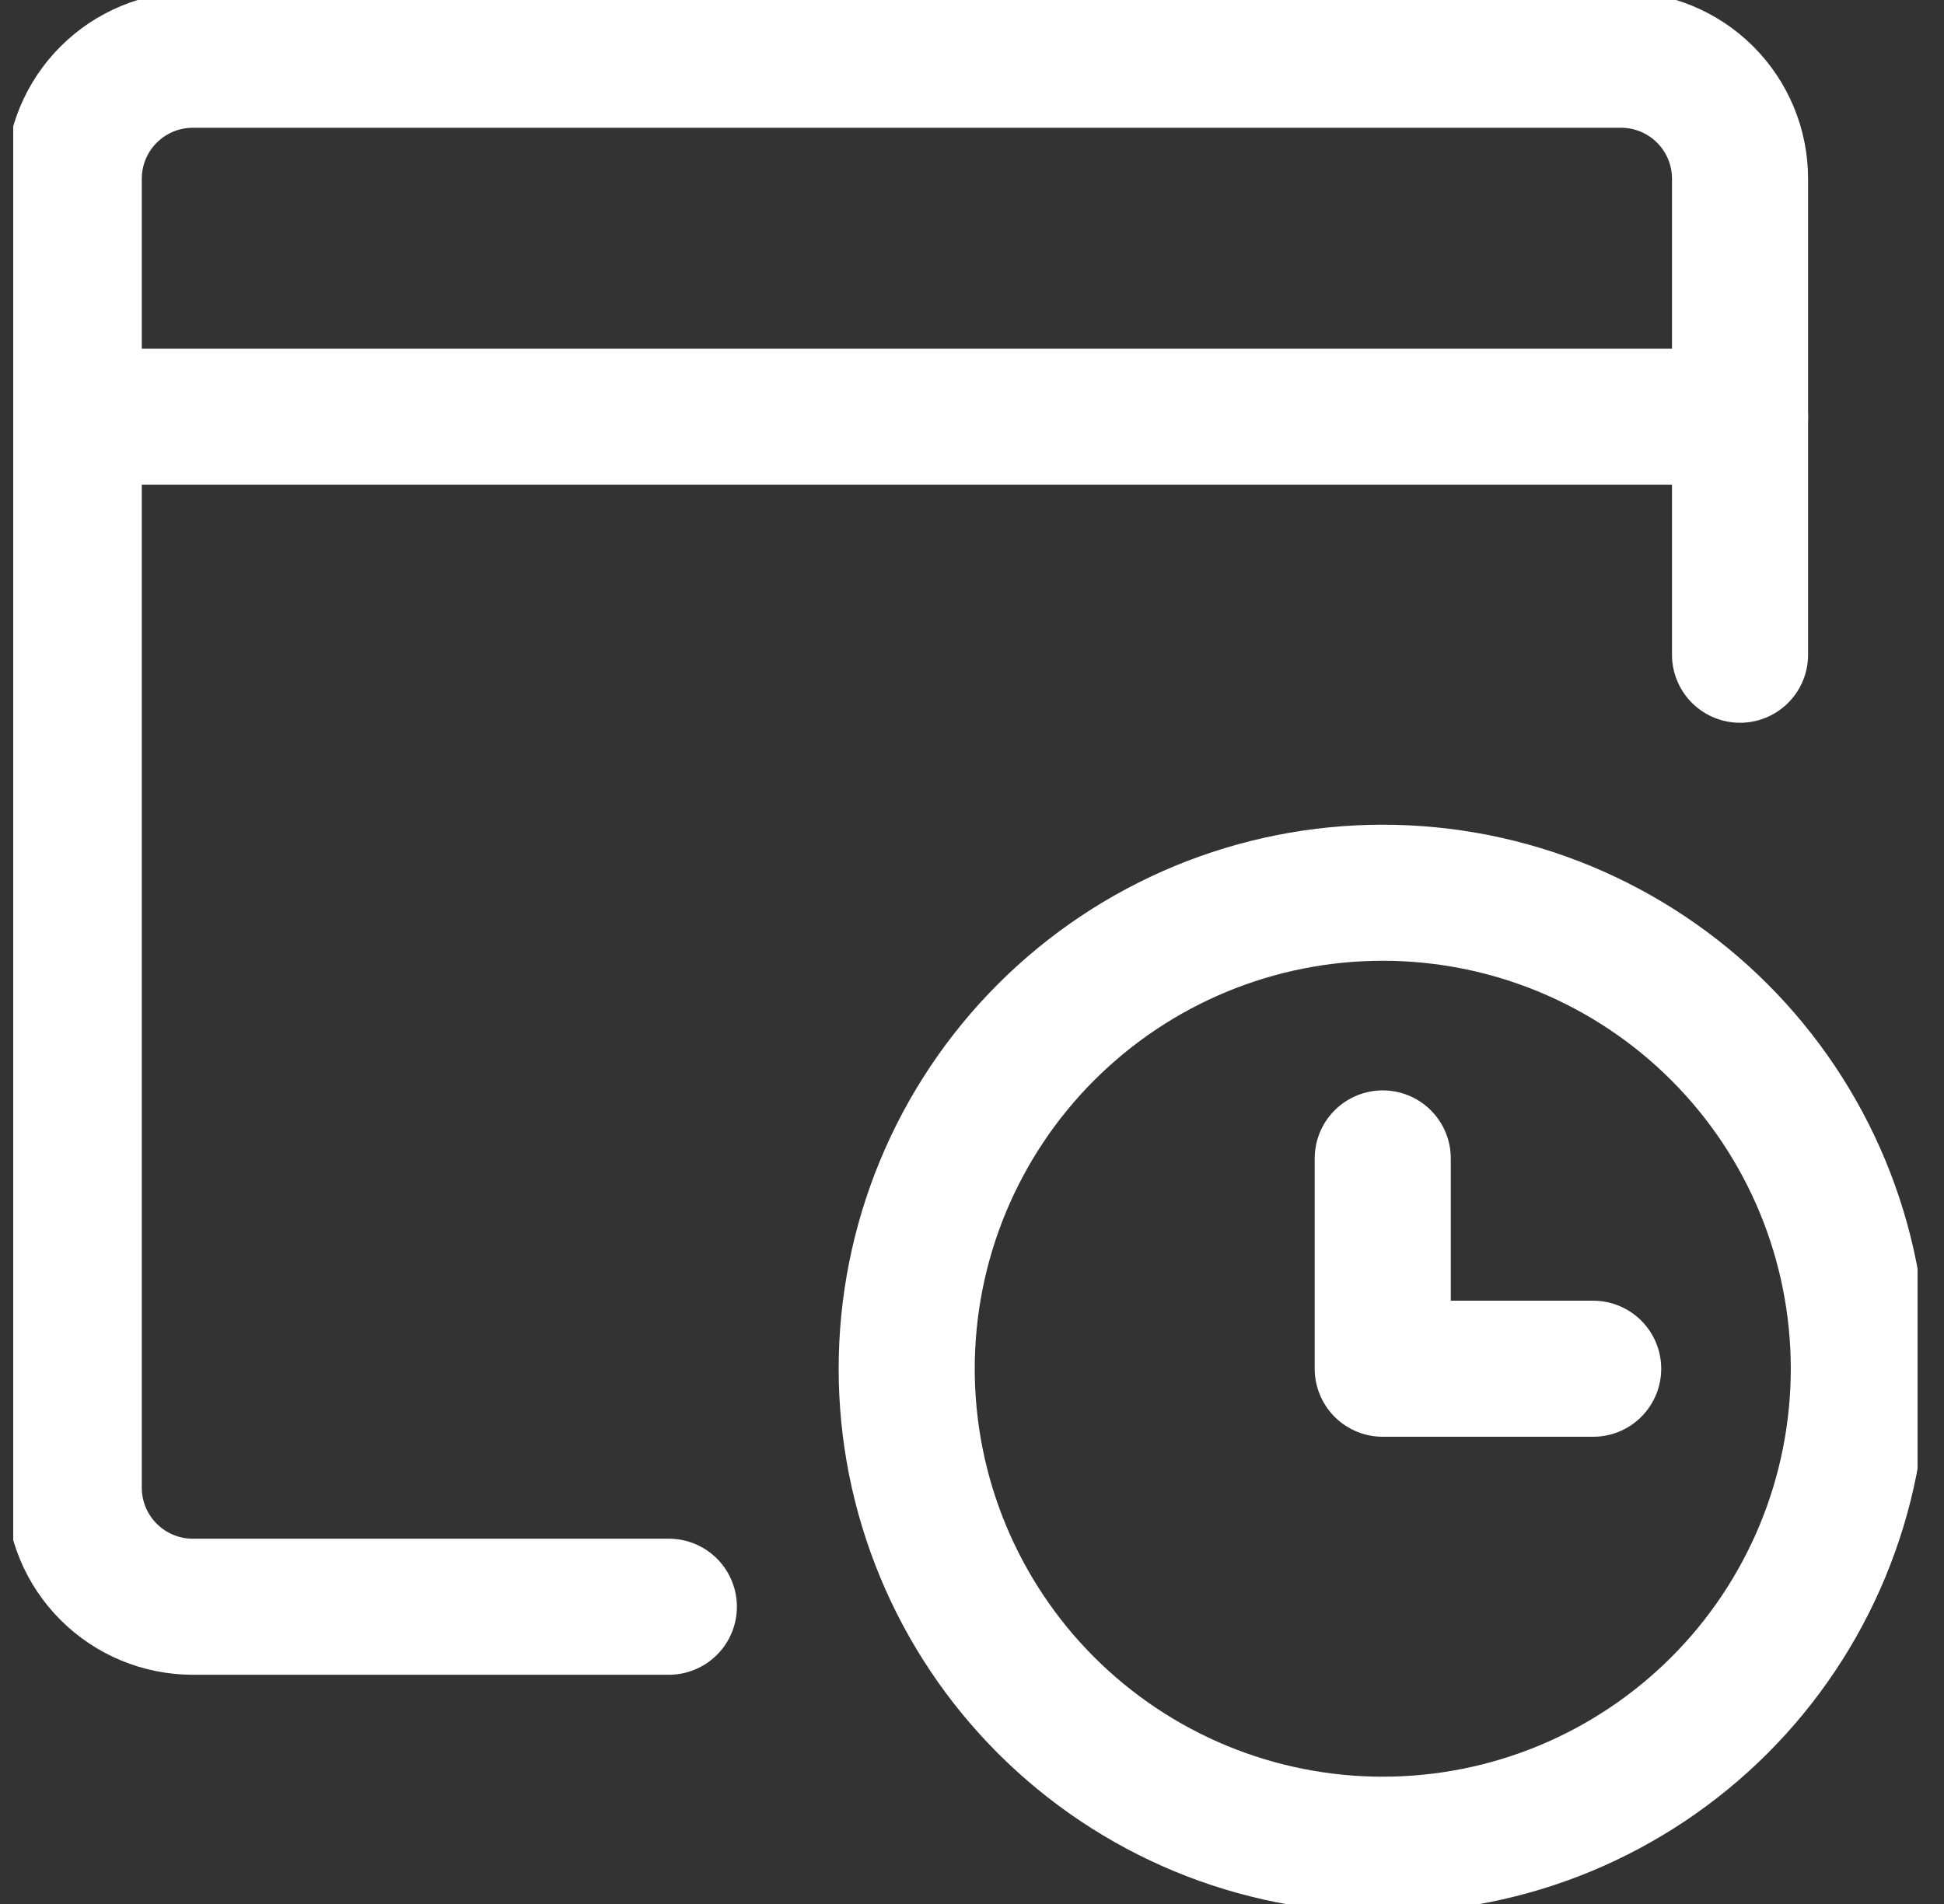 <?xml version="1.0" encoding="UTF-8"?>
<svg xmlns="http://www.w3.org/2000/svg" width="49" height="48" viewBox="0 0 49 48" fill="none">
  <rect x="0" y="0" width="49" height="48" fill="#333333" stroke="none"/>
  <g clip-path="url(#clip0_3797_958)">
    <path d="M43.859 16.506V4.506C43.859 3.71 43.543 2.947 42.981 2.385C42.418 1.822 41.655 1.506 40.859 1.506H4.859C4.064 1.506 3.301 1.822 2.738 2.385C2.175 2.947 1.859 3.71 1.859 4.506V37.506C1.859 38.302 2.175 39.065 2.738 39.627C3.301 40.19 4.064 40.506 4.859 40.506H16.859" stroke="white" stroke-width="3.43" stroke-linecap="round" stroke-linejoin="round"></path>
    <path d="M1.859 10.506H43.859" stroke="white" stroke-width="3.43" stroke-linecap="round" stroke-linejoin="round"></path>
    <path d="M22.854 34.506C22.854 36.082 23.164 37.642 23.767 39.098C24.37 40.554 25.254 41.877 26.368 42.991C27.483 44.105 28.805 44.989 30.261 45.593C31.717 46.196 33.278 46.506 34.853 46.506C36.429 46.506 37.99 46.196 39.446 45.593C40.902 44.989 42.224 44.105 43.339 42.991C44.453 41.877 45.337 40.554 45.94 39.098C46.543 37.642 46.853 36.082 46.853 34.506C46.853 32.93 46.543 31.37 45.94 29.914C45.337 28.458 44.453 27.135 43.339 26.021C42.224 24.906 40.902 24.023 39.446 23.419C37.99 22.816 36.429 22.506 34.853 22.506C33.278 22.506 31.717 22.816 30.261 23.419C28.805 24.023 27.483 24.906 26.368 26.021C25.254 27.135 24.37 28.458 23.767 29.914C23.164 31.37 22.854 32.93 22.854 34.506Z" stroke="white" stroke-width="3.43" stroke-linecap="round" stroke-linejoin="round"></path>
    <path d="M40.157 34.506H34.853V29.204" stroke="white" stroke-width="3.43" stroke-linecap="round" stroke-linejoin="round"></path>
  </g>
  <defs>
    <clipPath id="clip0_3797_958">
      <rect width="48" height="48" fill="white" transform="translate(0.333)"></rect>
    </clipPath>
  </defs>
</svg>
